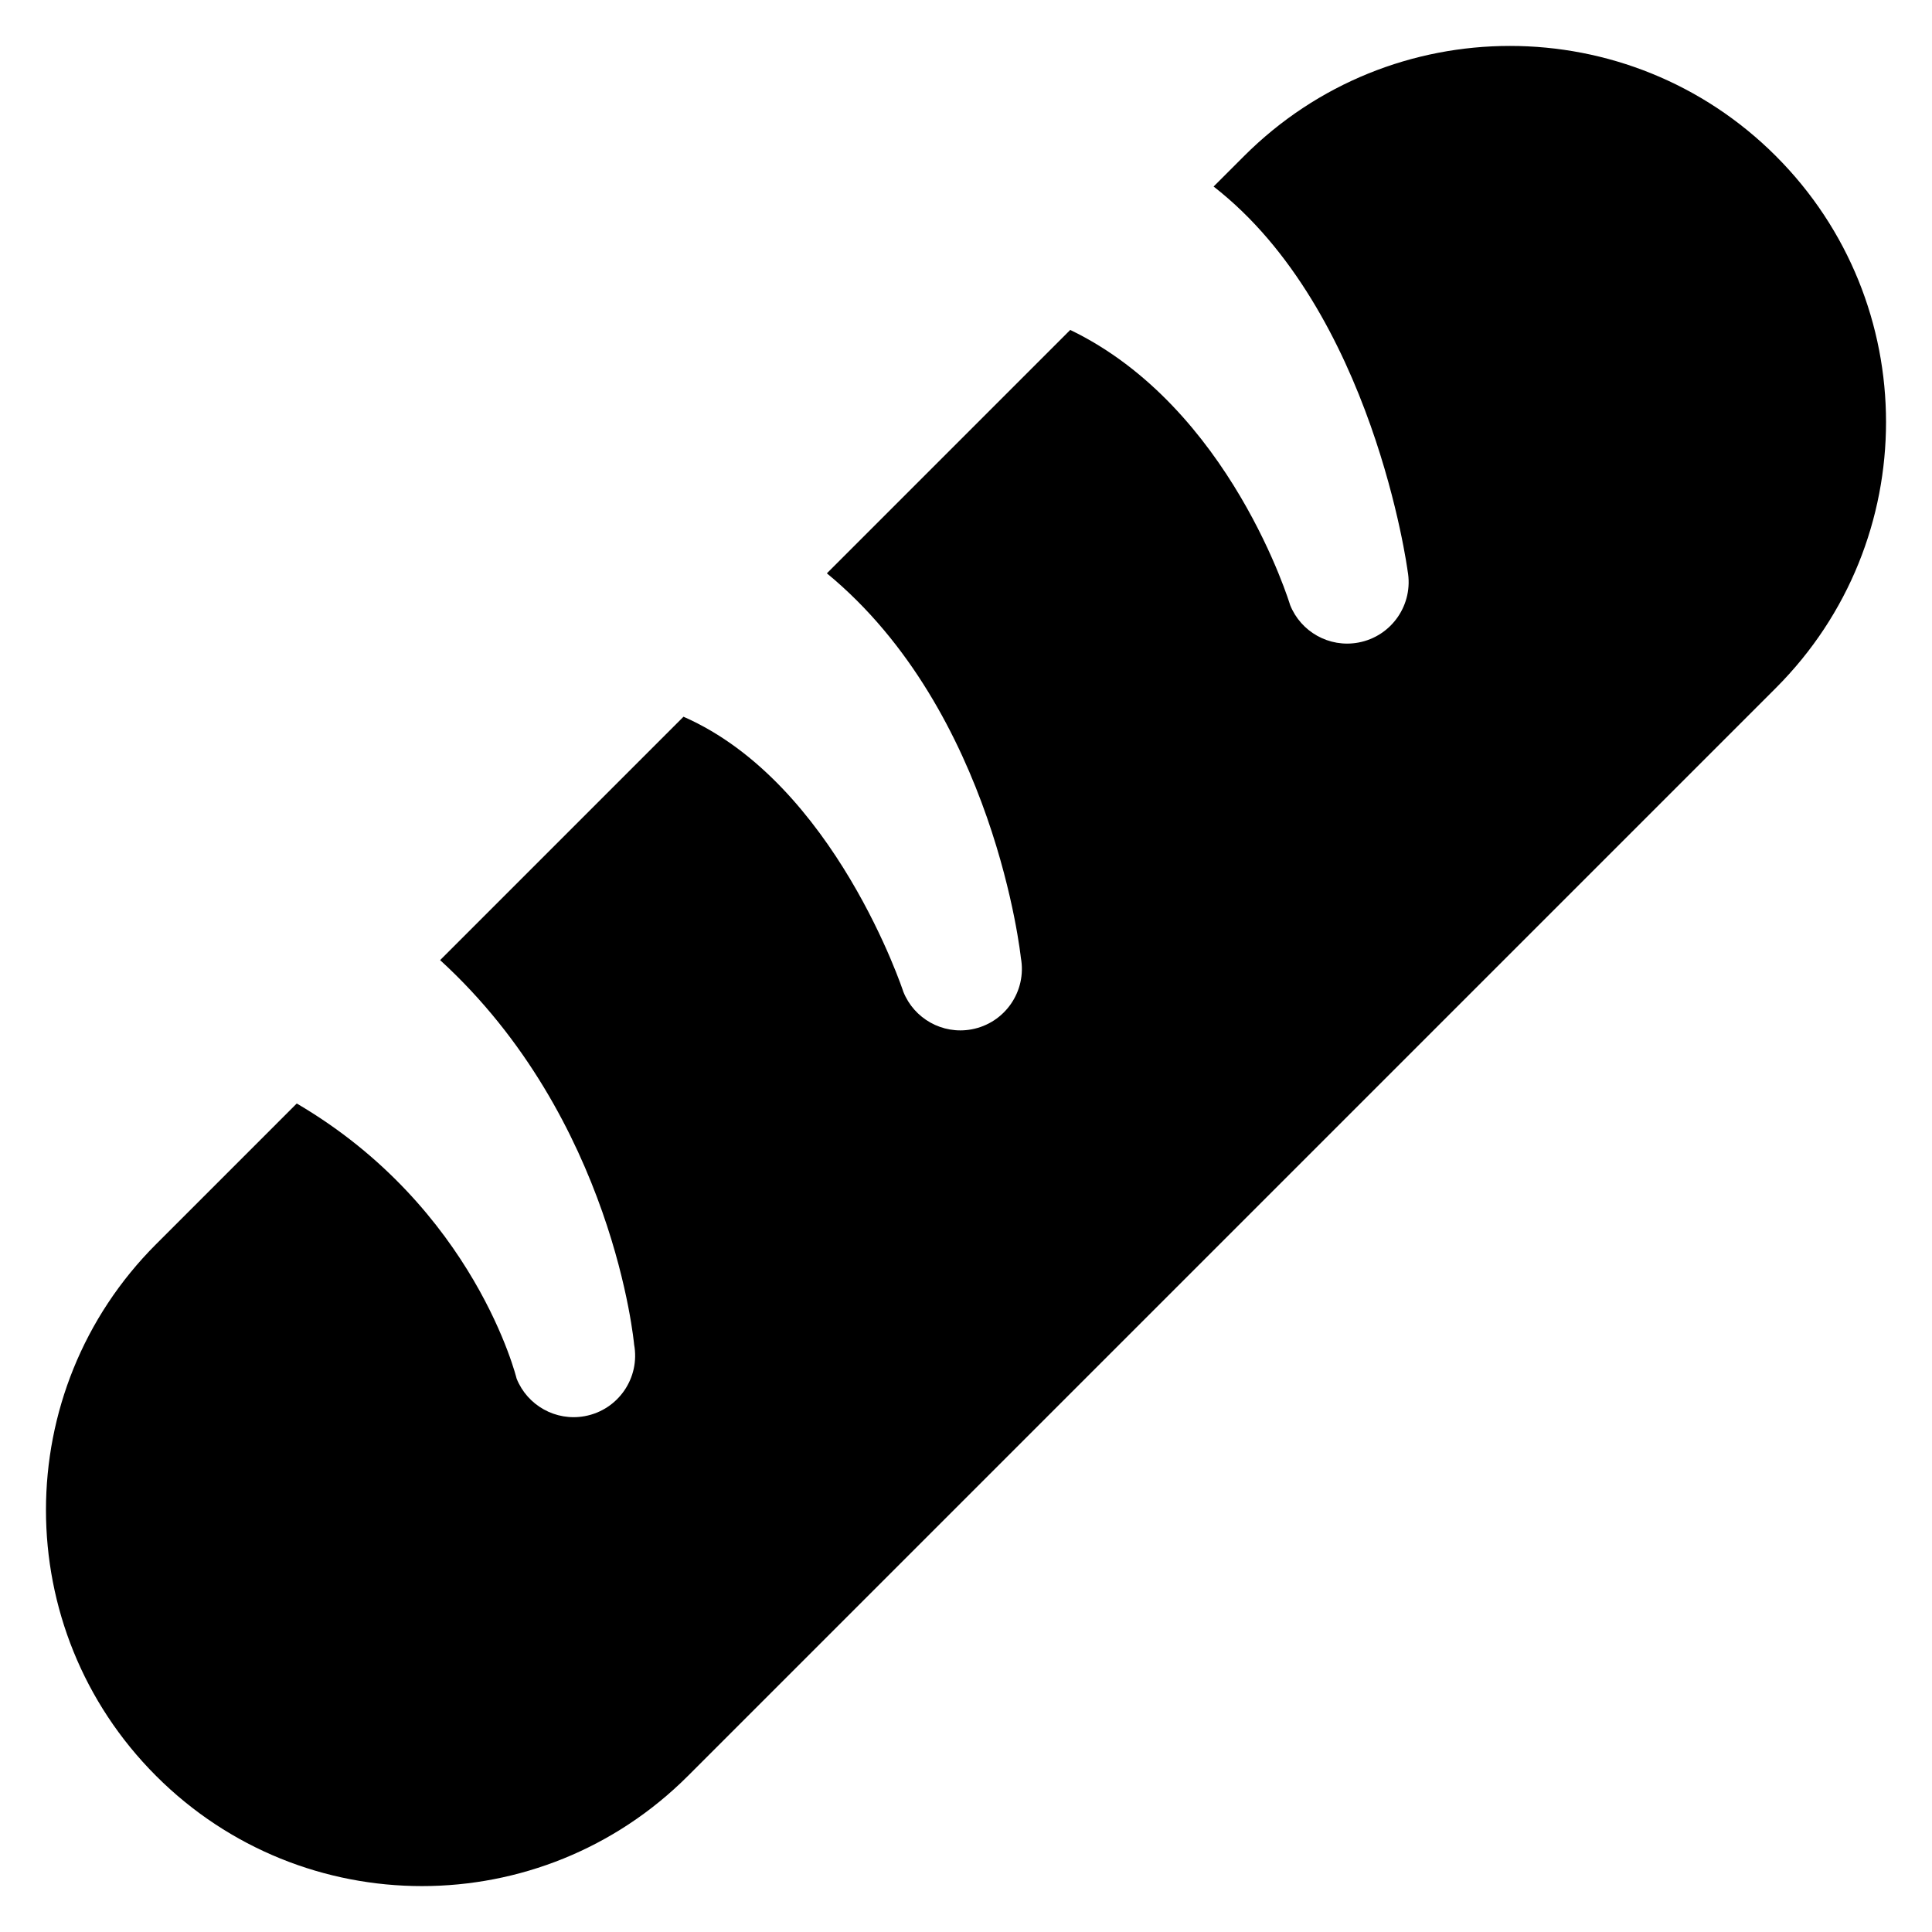 <?xml version="1.0" encoding="UTF-8"?>
<!-- Uploaded to: SVG Repo, www.svgrepo.com, Generator: SVG Repo Mixer Tools -->
<svg fill="#000000" width="800px" height="800px" version="1.1" viewBox="144 144 512 512" xmlns="http://www.w3.org/2000/svg">
 <path d="m614.63 185.36c-38.922-38.914-102.02-38.922-140.94 0l-8.074 8.074c42.309 32.879 51.418 101.87 51.418 101.87 1.629 8.848-4.211 17.348-13.07 18.984-7.758 1.43-15.238-2.891-18.062-9.934 0 0-15.777-52.426-58.277-72.918l-64.496 64.504c44.598 36.684 51.41 101.88 51.41 101.88 1.629 8.848-4.231 17.34-13.07 18.973-7.754 1.43-15.238-2.887-18.062-9.934 0 0-18.156-55.328-58.273-72.918l-64.496 64.504c46.078 42.109 51.41 101.87 51.41 101.87 1.629 8.848-4.215 17.344-13.07 18.98-7.754 1.43-15.238-2.891-18.062-9.934 0 0-10.984-45.227-58.27-72.918l-37.27 37.273c-38.922 38.914-38.922 102.01 0 140.93 38.906 38.922 102 38.922 140.93 0l288.34-288.34c38.91-38.918 38.895-102.03-0.012-140.94z"/>
</svg>
